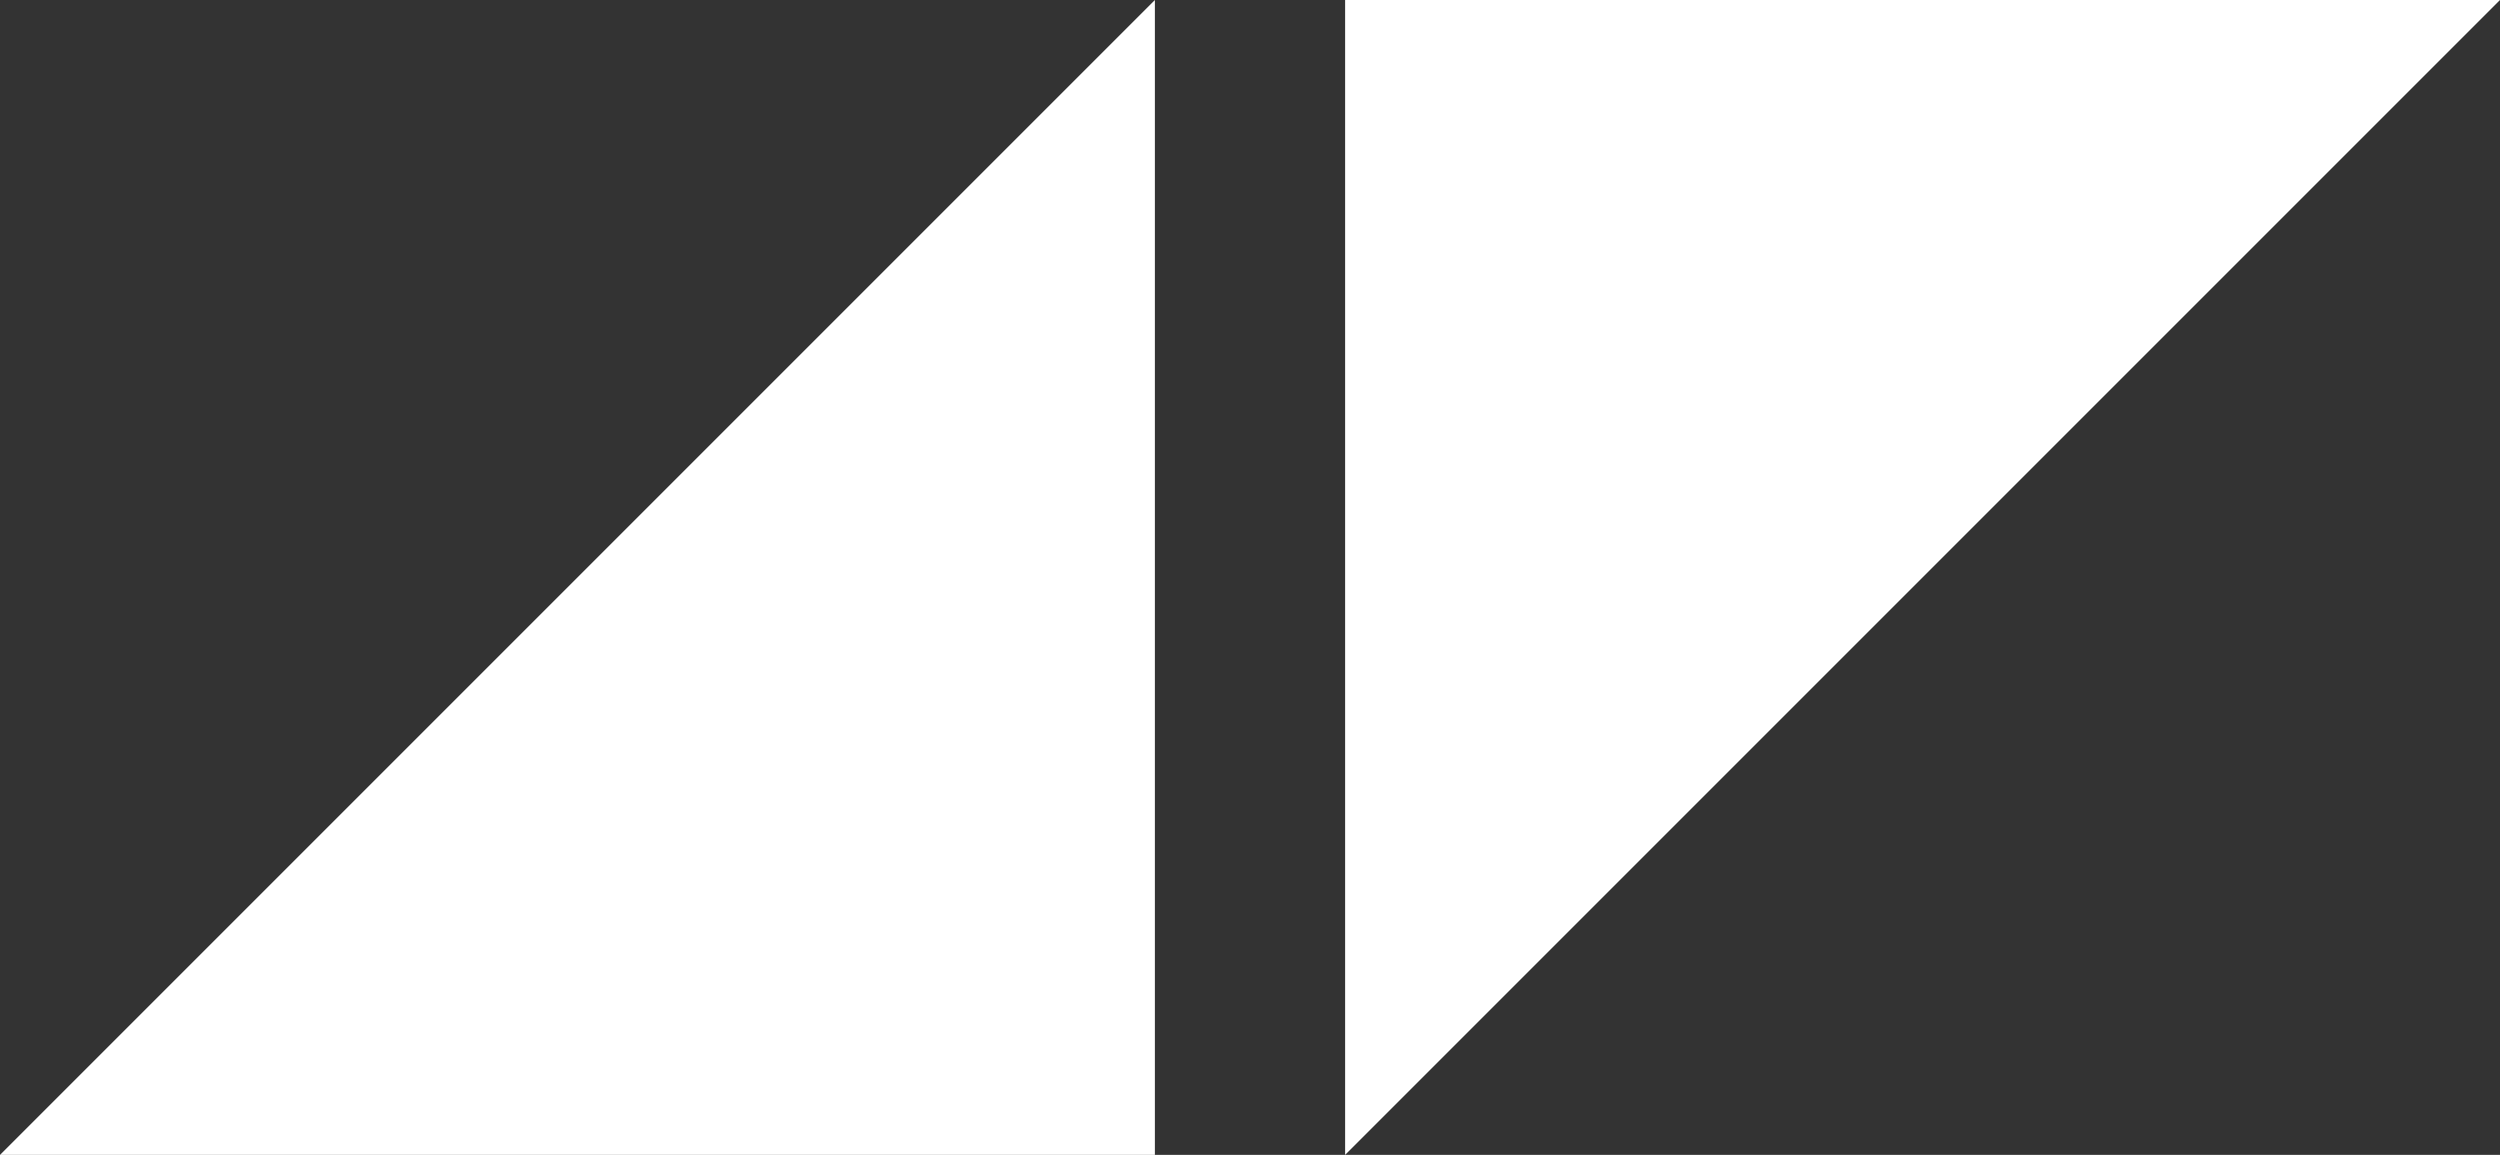 <svg id="Layer_1" data-name="Layer 1" xmlns="http://www.w3.org/2000/svg" viewBox="0 0 41 18.94"><rect x="0" y="0" width="41" height="18.94" fill="#333333" stroke="none"/><defs><style>.cls-1{fill:#fff;}</style></defs><title>Web_skiss_Avicii</title><polygon class="cls-1" points="22.06 18.94 22.06 0 41 0 22.06 18.94"/><polygon class="cls-1" points="18.94 0 18.94 18.94 0 18.94 18.94 0"/></svg>